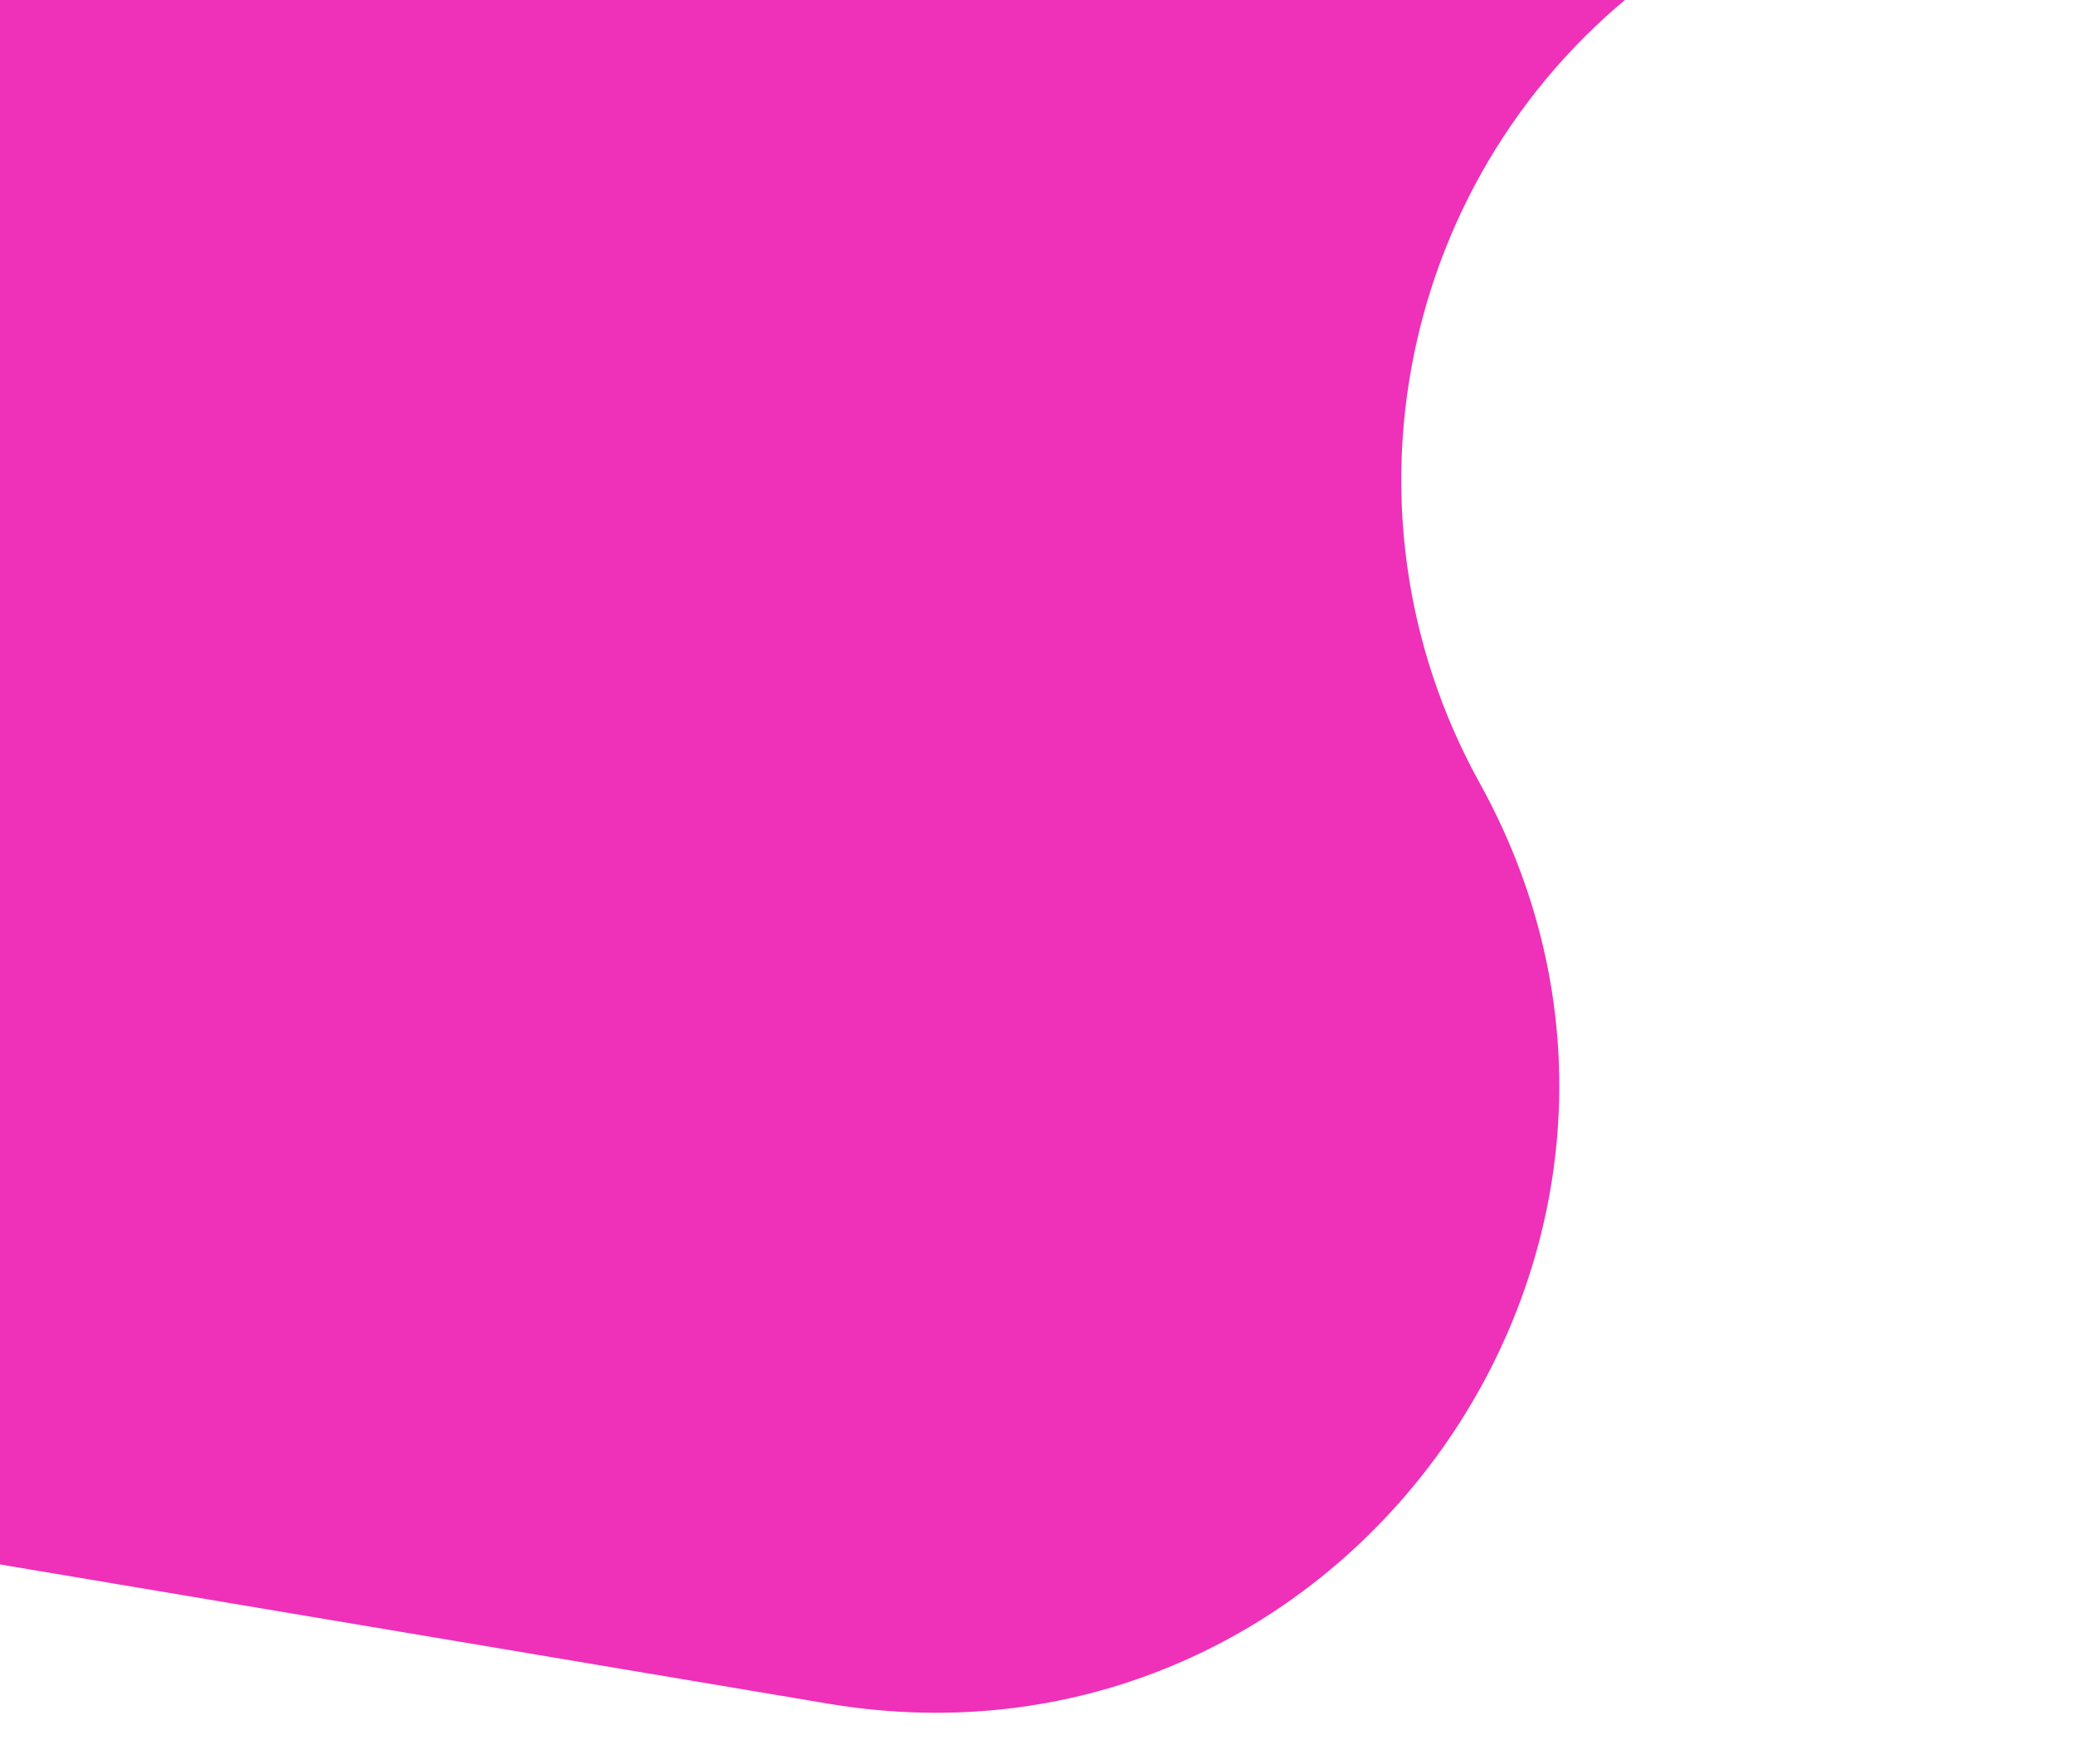 <?xml version="1.0" encoding="UTF-8"?> <svg xmlns="http://www.w3.org/2000/svg" width="87" height="74" viewBox="0 0 87 74" fill="none"> <path d="M62.065 32.833C72.71 52.075 56.411 75.098 34.726 71.452L-57.953 55.873C-88.047 50.814 -109.551 23.972 -107.921 -6.501L-106.232 -38.086C-104.462 -71.175 -76.203 -96.566 -43.113 -94.796L14.725 -91.703C32.962 -90.728 49.731 -81.403 60.182 -66.426L77.804 -41.172C86.619 -28.541 83.633 -11.169 71.108 -2.205L69.763 -1.242C58.921 6.517 55.612 21.168 62.065 32.833Z" fill="#EF30B9"></path> </svg> 